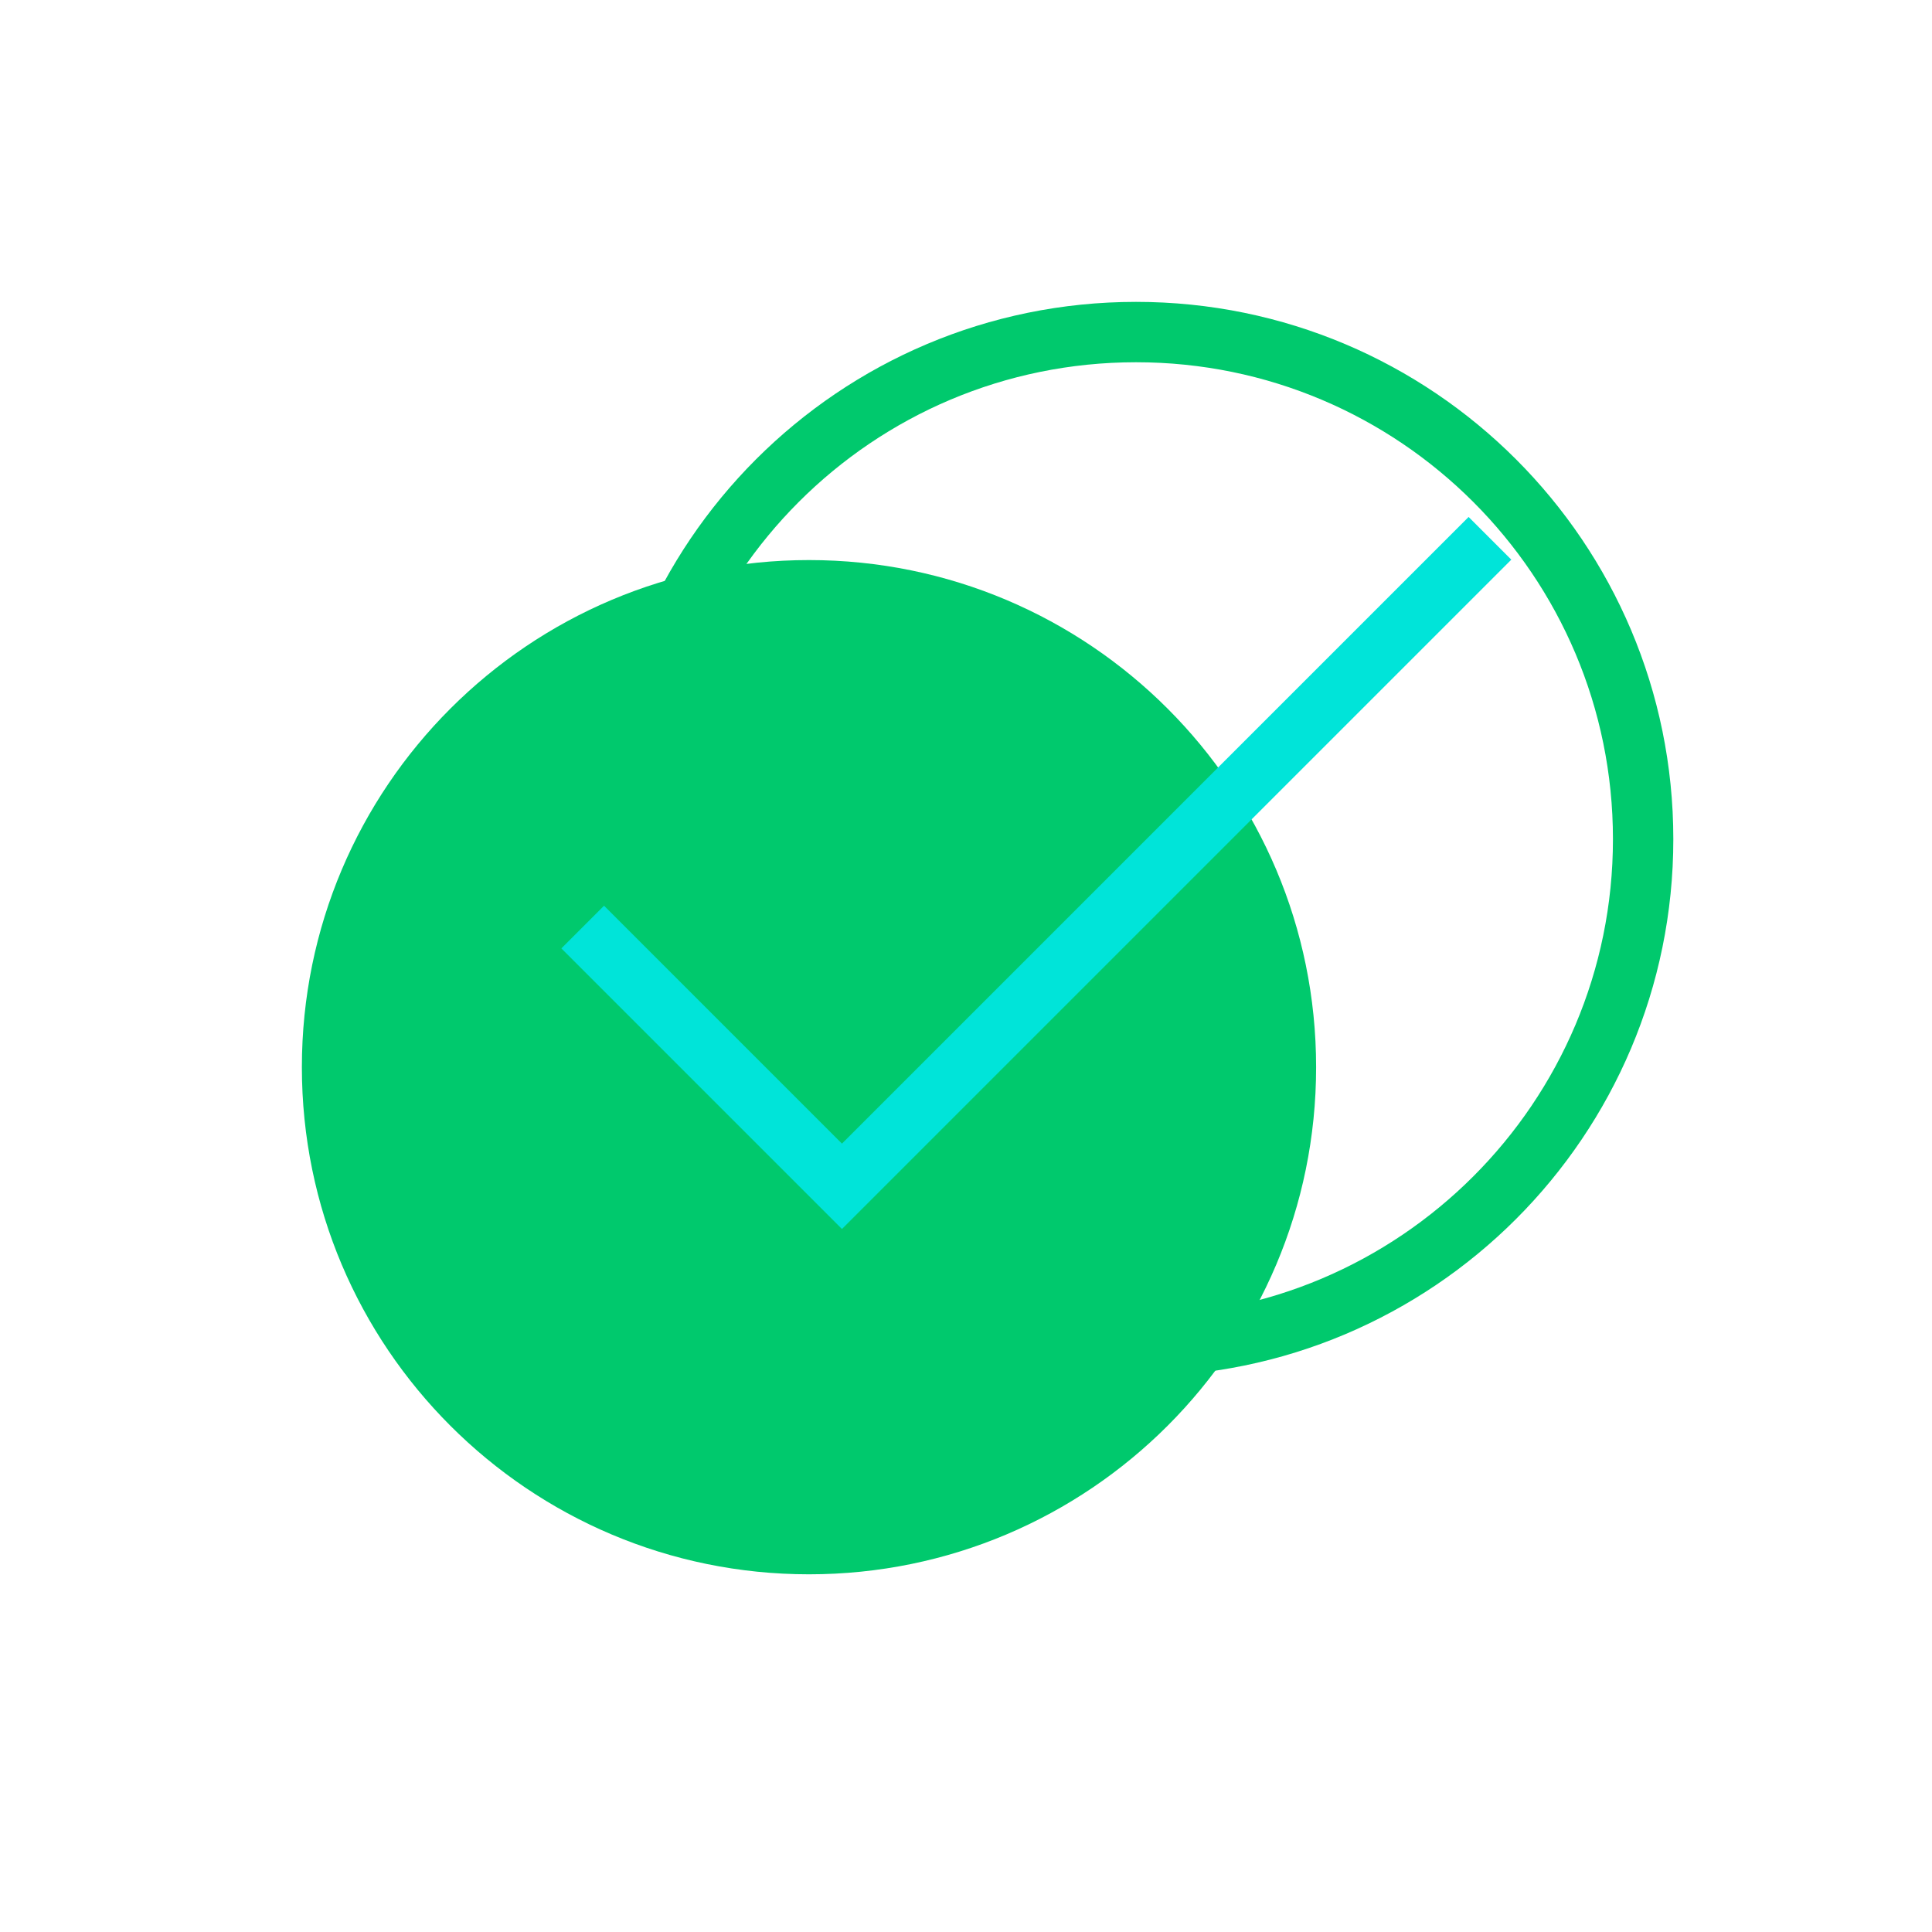 <svg width="64" height="64" viewBox="0 0 64 64" fill="none" xmlns="http://www.w3.org/2000/svg">
<g clip-path="url(#clip0_13_1104)">
<g clip-path="url(#clip1_13_1104)">
<g clip-path="url(#clip2_13_1104)">
<path d="M26.799 52.151C36.077 52.151 43.598 44.63 43.598 35.352C43.598 26.074 36.077 18.553 26.799 18.553C17.521 18.553 10 26.074 10 35.352C10 44.63 17.521 52.151 26.799 52.151Z" fill="#00C96D"></path>
<path d="M37.632 44.598C46.91 44.598 54.431 37.077 54.431 27.799C54.431 18.521 46.91 11 37.632 11C28.354 11 20.833 18.521 20.833 27.799C20.833 37.077 28.354 44.598 37.632 44.598Z" stroke="#00C96D" stroke-width="2"></path>
<path d="M19.303 30.71L27.891 39.298L49.357 17.832" stroke="#00E4D9" stroke-width="2"></path>
</g>
</g>
</g>
<defs>
<clipPath id="clip0_13_1104">
<rect width="64" height="64" fill="white" transform="translate(0.005)"></rect>
</clipPath>
<clipPath id="clip1_13_1104">
<rect width="1512" height="945" fill="white" transform="translate(0.005)"></rect>
</clipPath>
<clipPath id="clip2_13_1104">
<rect width="64" height="64" fill="white" transform="translate(0.005)"></rect>
</clipPath>
</defs>
</svg>
